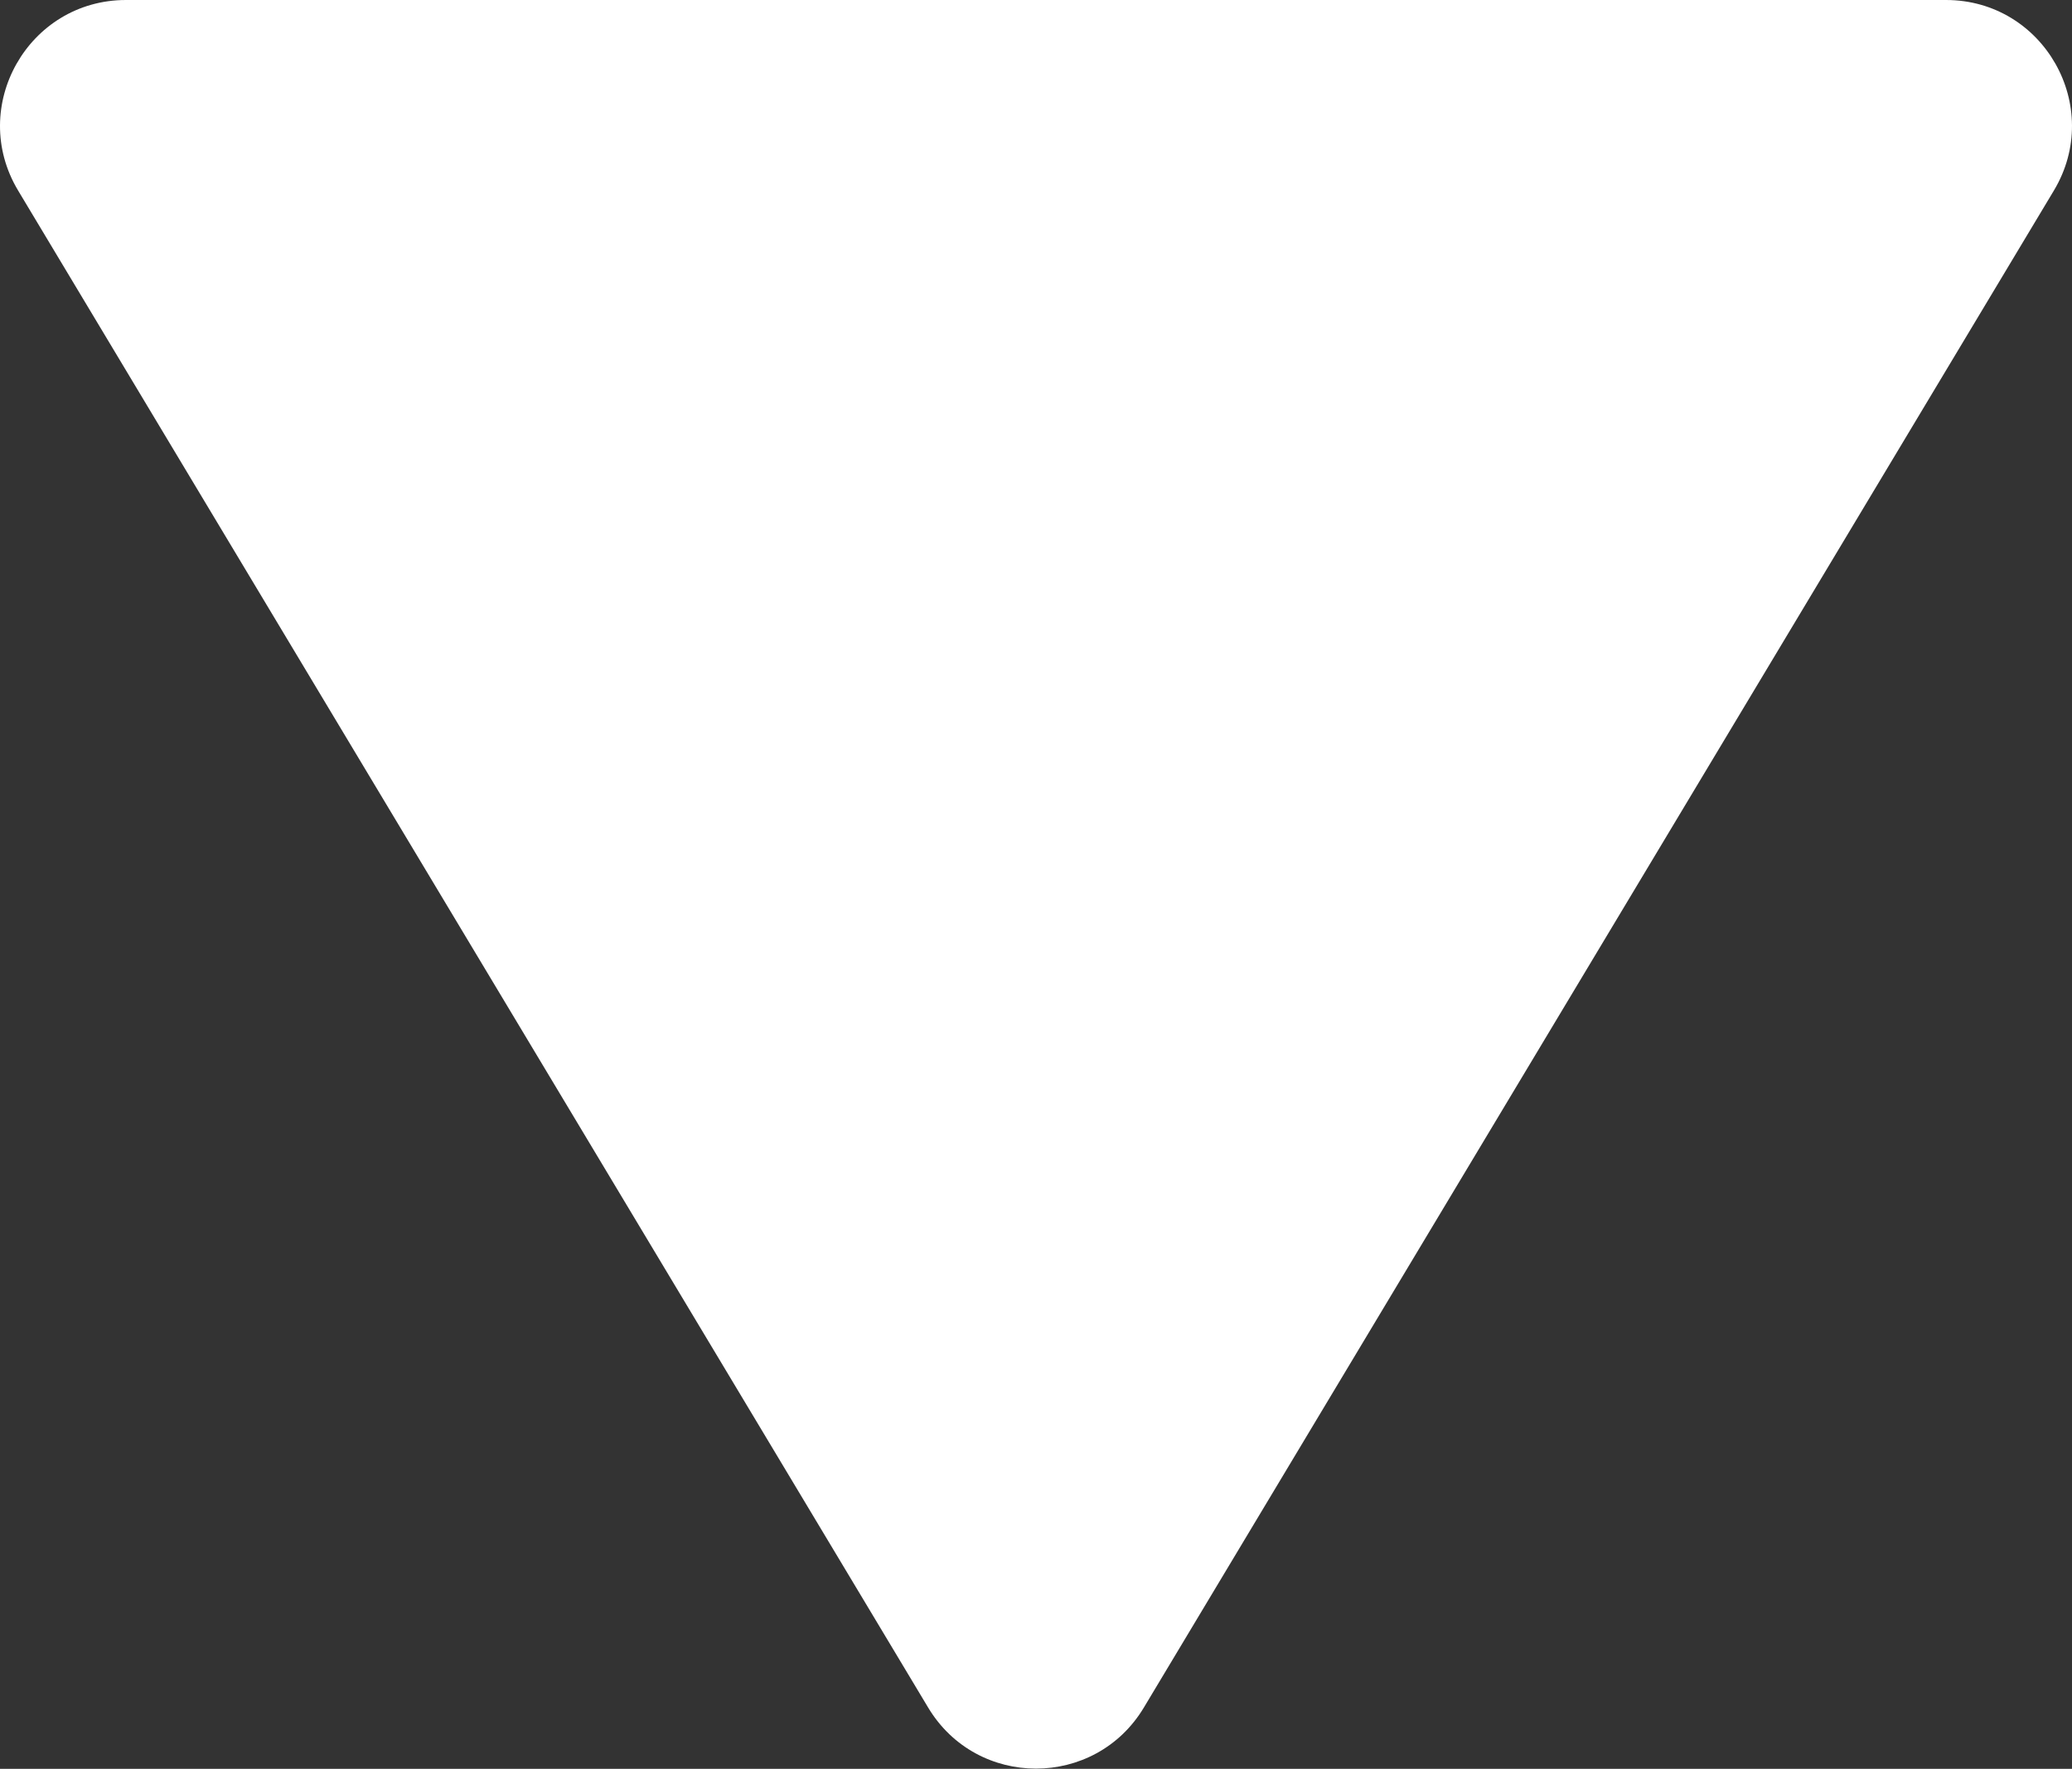 <?xml version="1.0" encoding="UTF-8"?> <svg xmlns="http://www.w3.org/2000/svg" width="512" height="437" viewBox="0 0 512 437" fill="none"><rect x="0" y="0" width="512" height="437" fill="#333333" stroke="none"/><path d="M507.521 47.08L282.655 421.857C270.581 441.979 241.418 441.979 229.344 421.857L4.479 47.08C-7.954 26.36 6.972 -0 31.134 -0H480.866C505.029 -0 519.955 26.36 507.521 47.08Z" fill="white"></path></svg> 